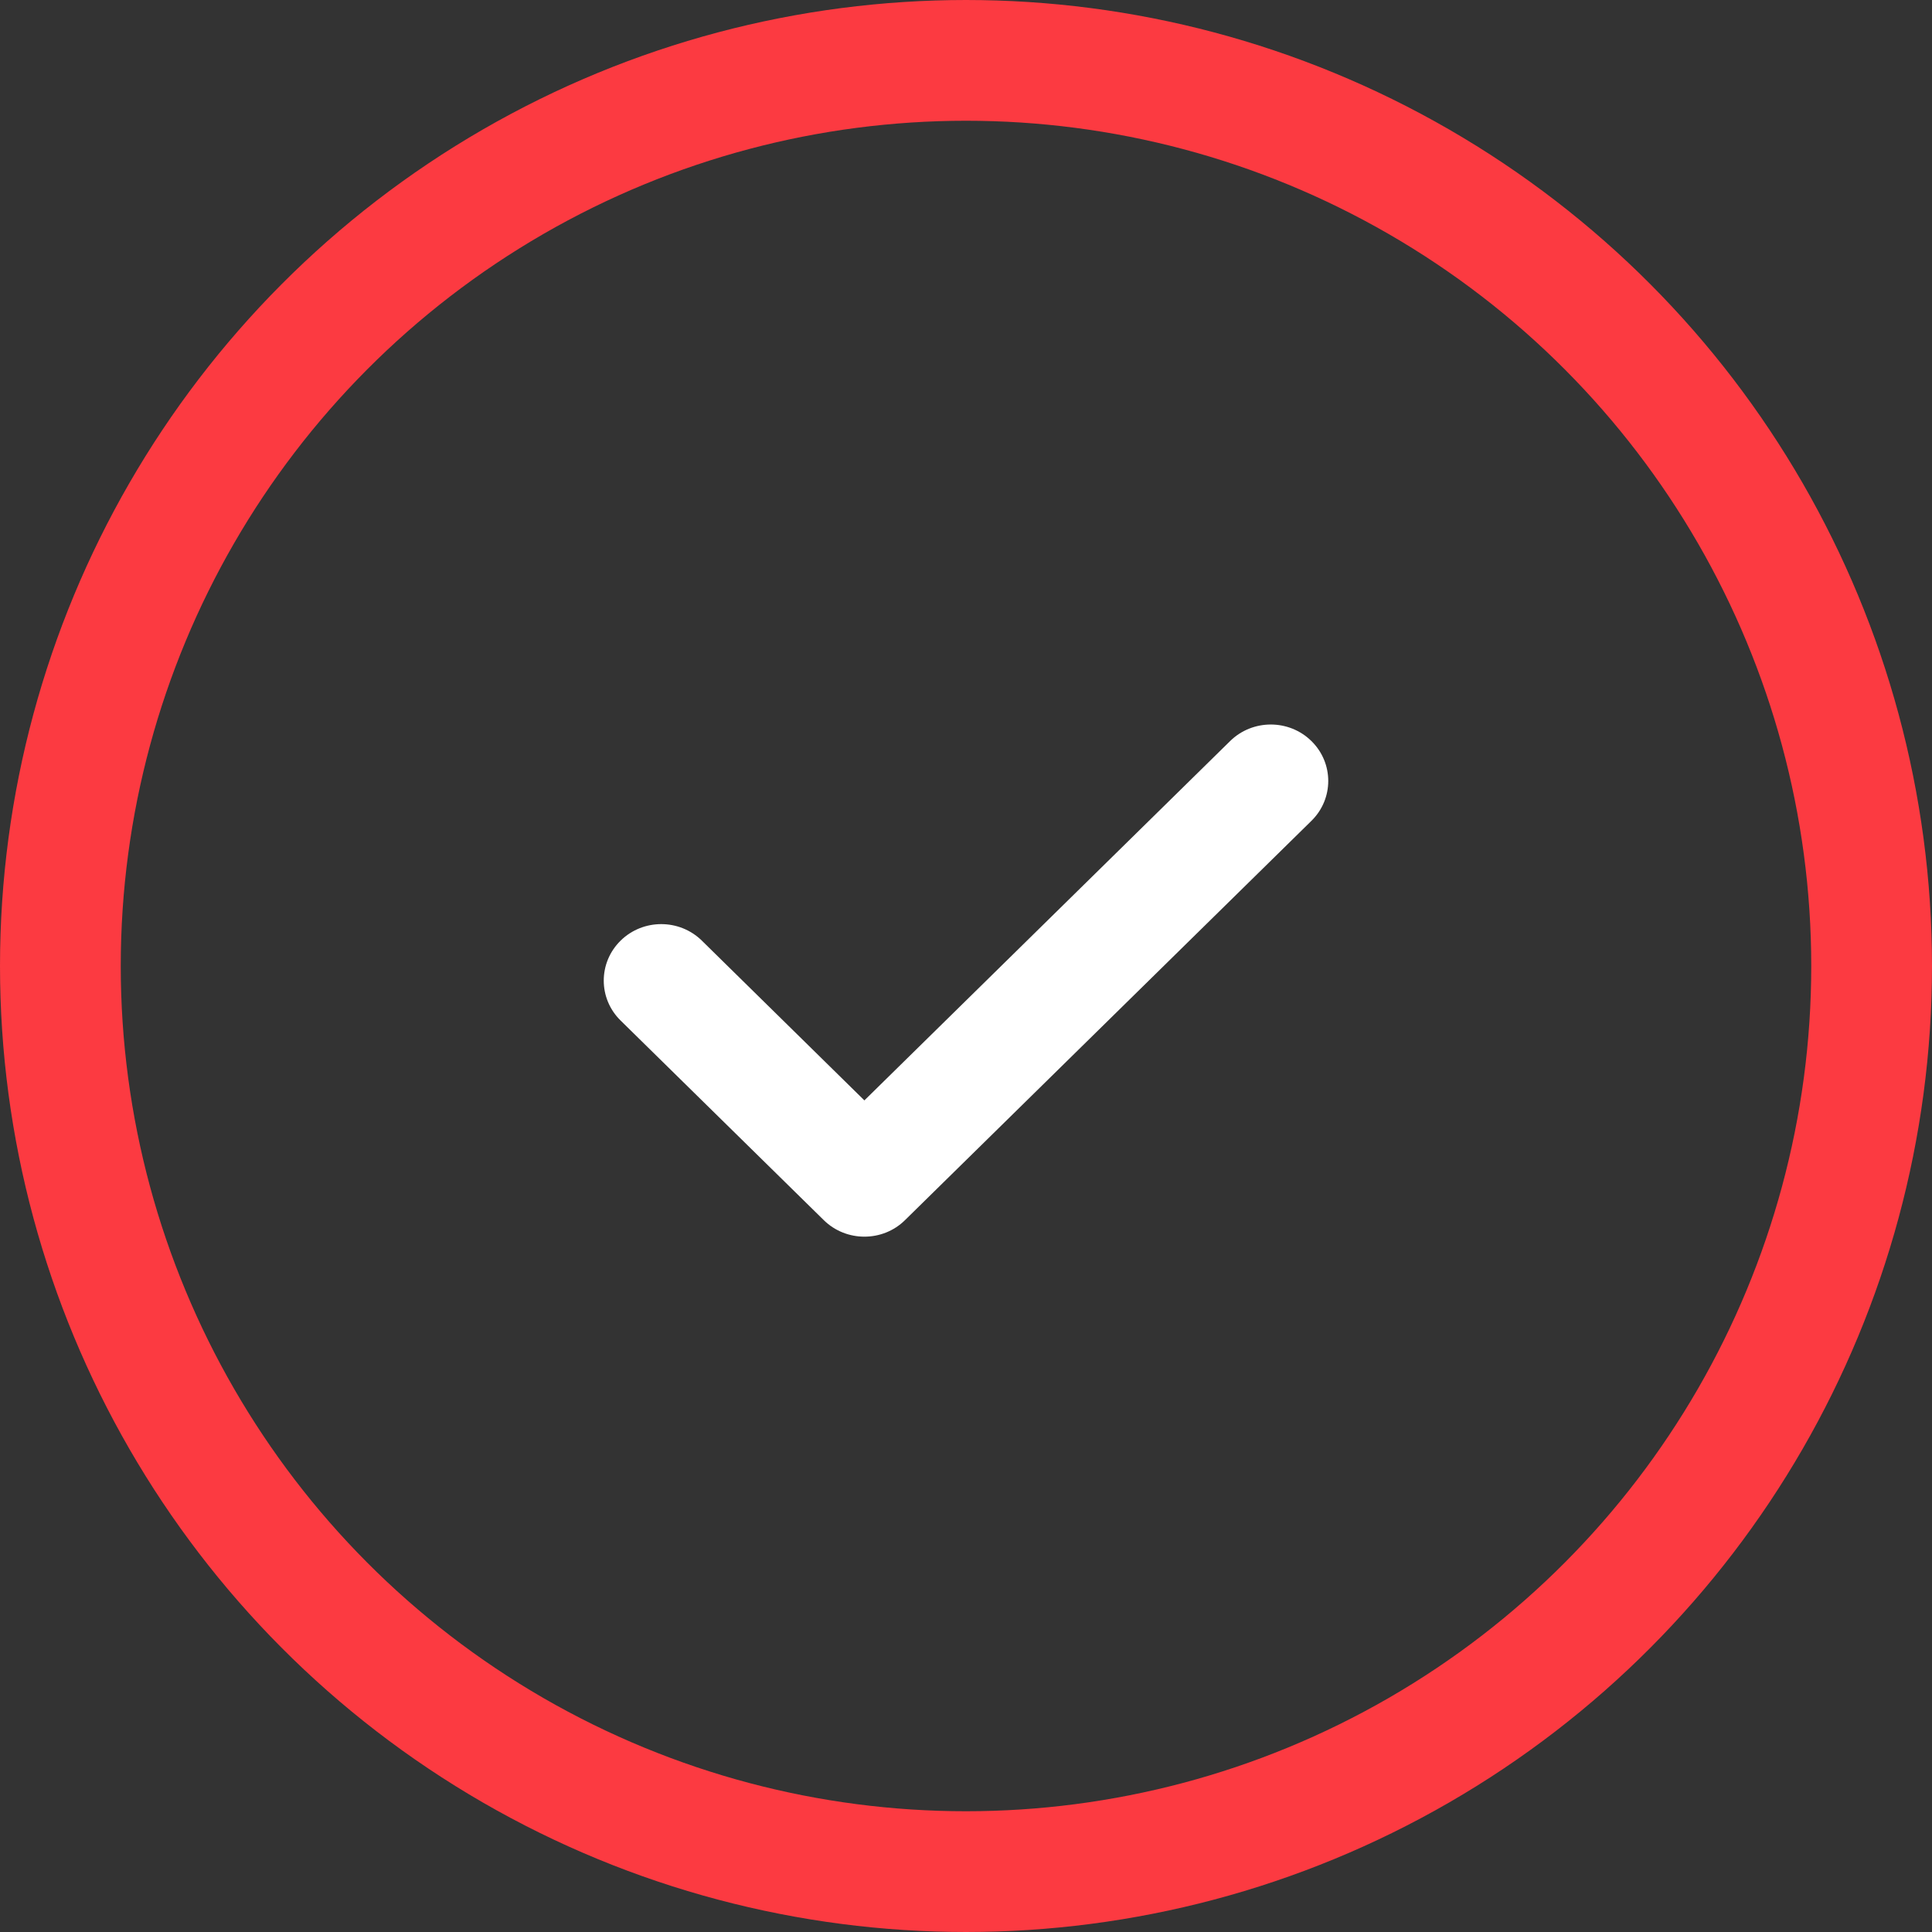 <?xml version="1.0" encoding="UTF-8"?> <svg xmlns="http://www.w3.org/2000/svg" width="32" height="32" viewBox="0 0 32 32" fill="none"><rect x="0" y="0" width="32" height="32" fill="#333333" stroke="none"/><circle cx="16" cy="16" r="15" stroke="#FC3A41" stroke-width="2"></circle><path d="M21.721 12.274C21.35 11.909 20.747 11.909 20.375 12.274L14.317 18.226L11.625 15.58C11.253 15.215 10.651 15.215 10.279 15.58C9.907 15.946 9.907 16.538 10.279 16.903L13.644 20.209C13.83 20.392 14.074 20.483 14.317 20.483C14.561 20.483 14.805 20.392 14.99 20.209L21.721 13.596C22.093 13.231 22.093 12.639 21.721 12.274Z" fill="white"></path></svg> 